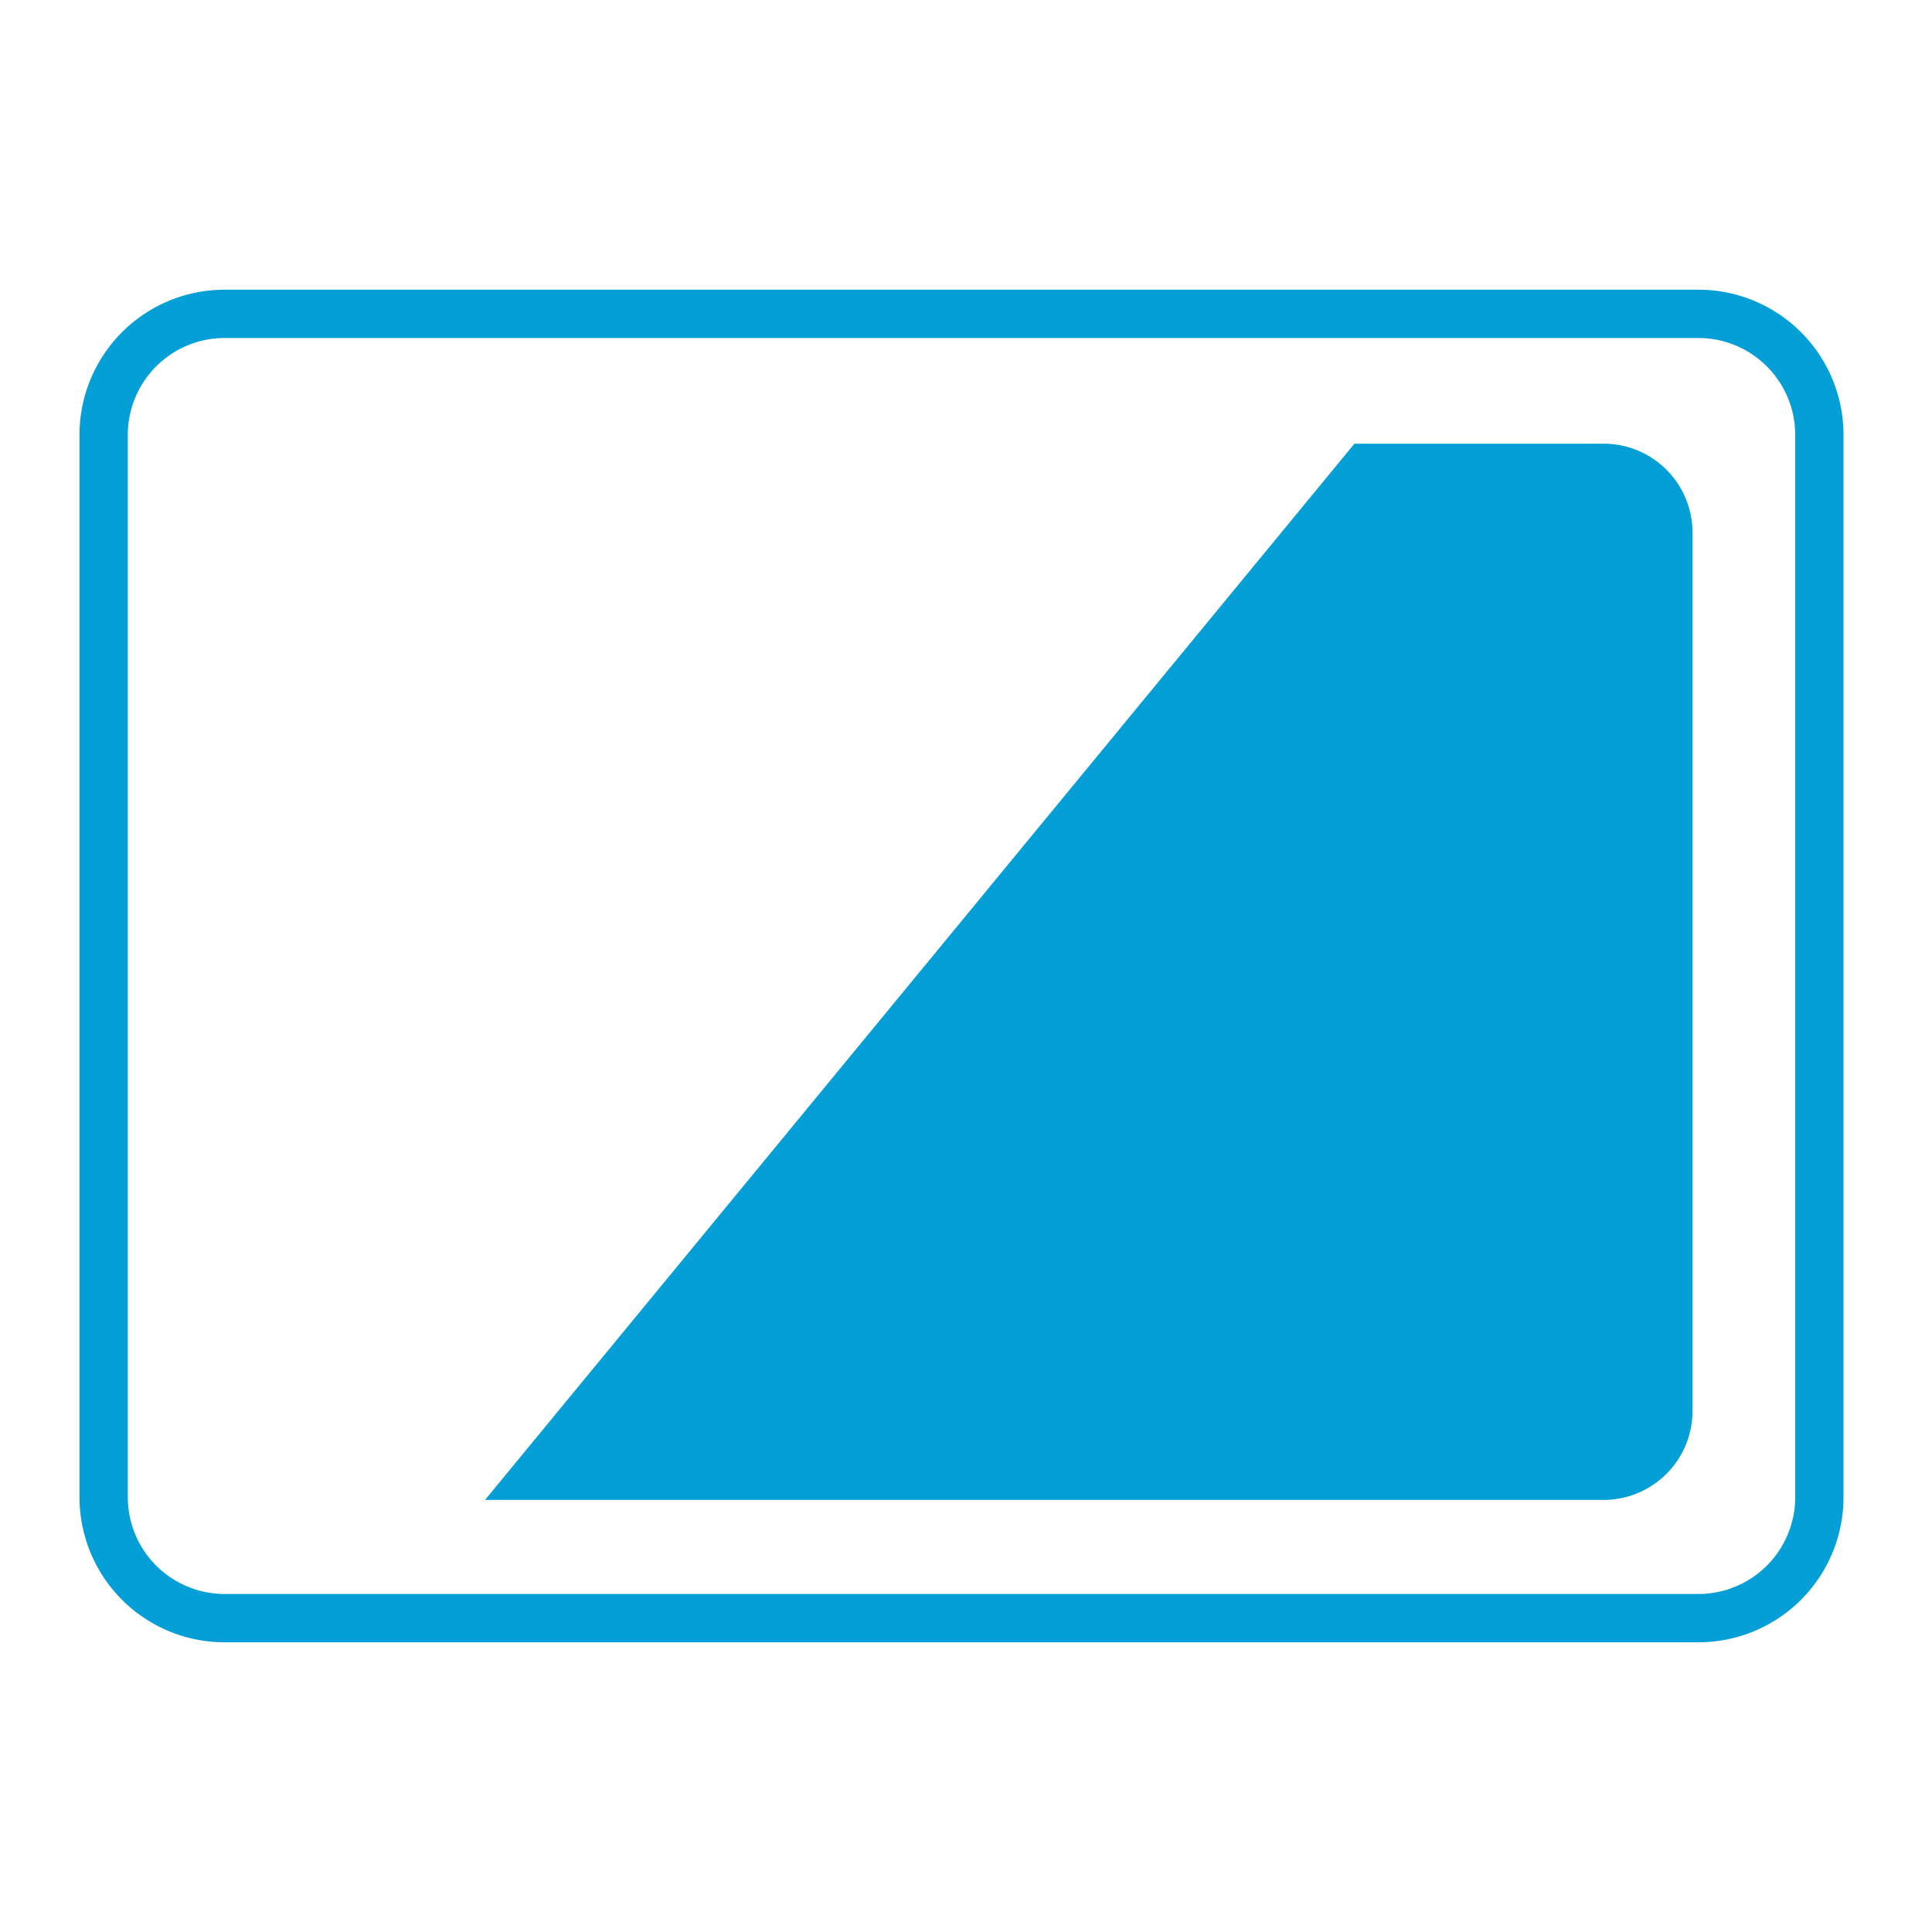 <svg height="20" viewBox="0 0 20 20" width="20" xmlns="http://www.w3.org/2000/svg"><g fill="#059fd8"><path d="m17.584 3.499a1.003 1.003 0 0 1 1 1v11.002a1.003 1.003 0 0 1 -1 1h-15.261a1.003 1.003 0 0 1 -1-1v-11.002a1.003 1.003 0 0 1 1-1zm0-.5h-15.261a1.502 1.502 0 0 0 -1.5 1.5v11.002a1.502 1.502 0 0 0 1.5 1.5h15.261a1.502 1.502 0 0 0 1.5-1.5v-11.002a1.502 1.502 0 0 0 -1.5-1.5z"/><path d="m14.021 4.593h2.582a.921.921 0 0 1 .918.918v9.098a.921.921 0 0 1 -.918.918h-11.582z"/></g></svg>